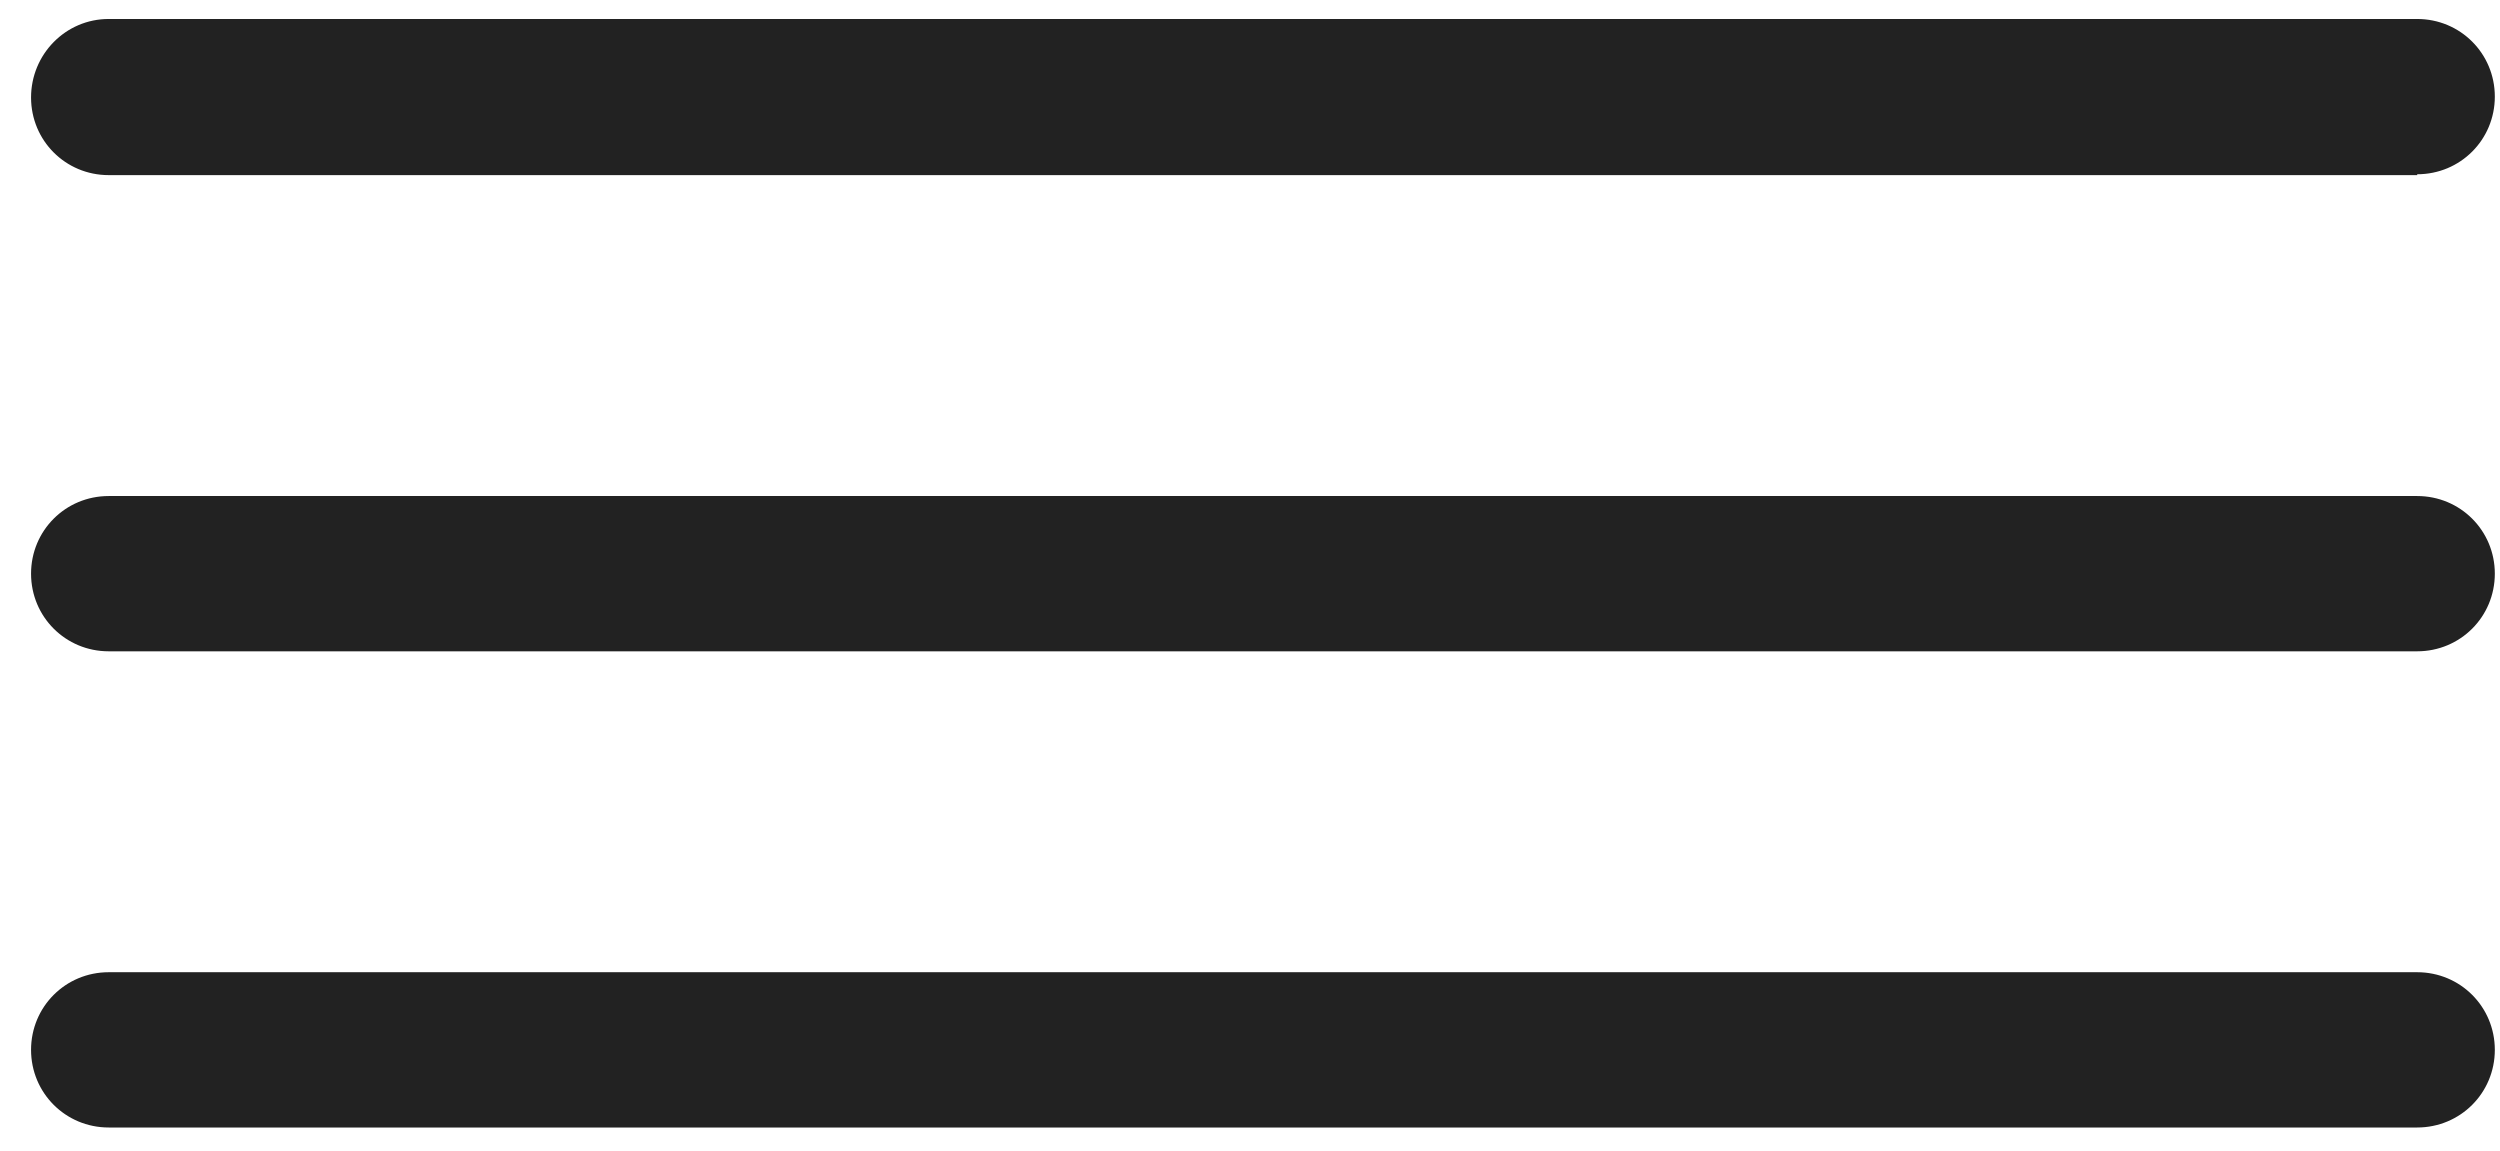 <?xml version="1.0" encoding="UTF-8"?> <svg xmlns="http://www.w3.org/2000/svg" id="Layer_1" data-name="Layer 1" viewBox="0 0 28.98 13.34"><defs><style> .cls-1 { fill: #222; } </style></defs><path class="cls-1" d="M28.02,2.03H1.26c-.5,0-.9-.4-.9-.9S.76.22,1.26.22h26.76c.5,0,.9.4.9.9s-.4.9-.9.9Z"></path><path class="cls-1" d="M28.02,7.55H1.26c-.5,0-.9-.4-.9-.9s.4-.9.9-.9h26.76c.5,0,.9.4.9.9s-.4.9-.9.9Z"></path><path class="cls-1" d="M28.02,13.07H1.26c-.5,0-.9-.4-.9-.9s.4-.9.9-.9h26.76c.5,0,.9.4.9.9s-.4.9-.9.9Z"></path></svg> 